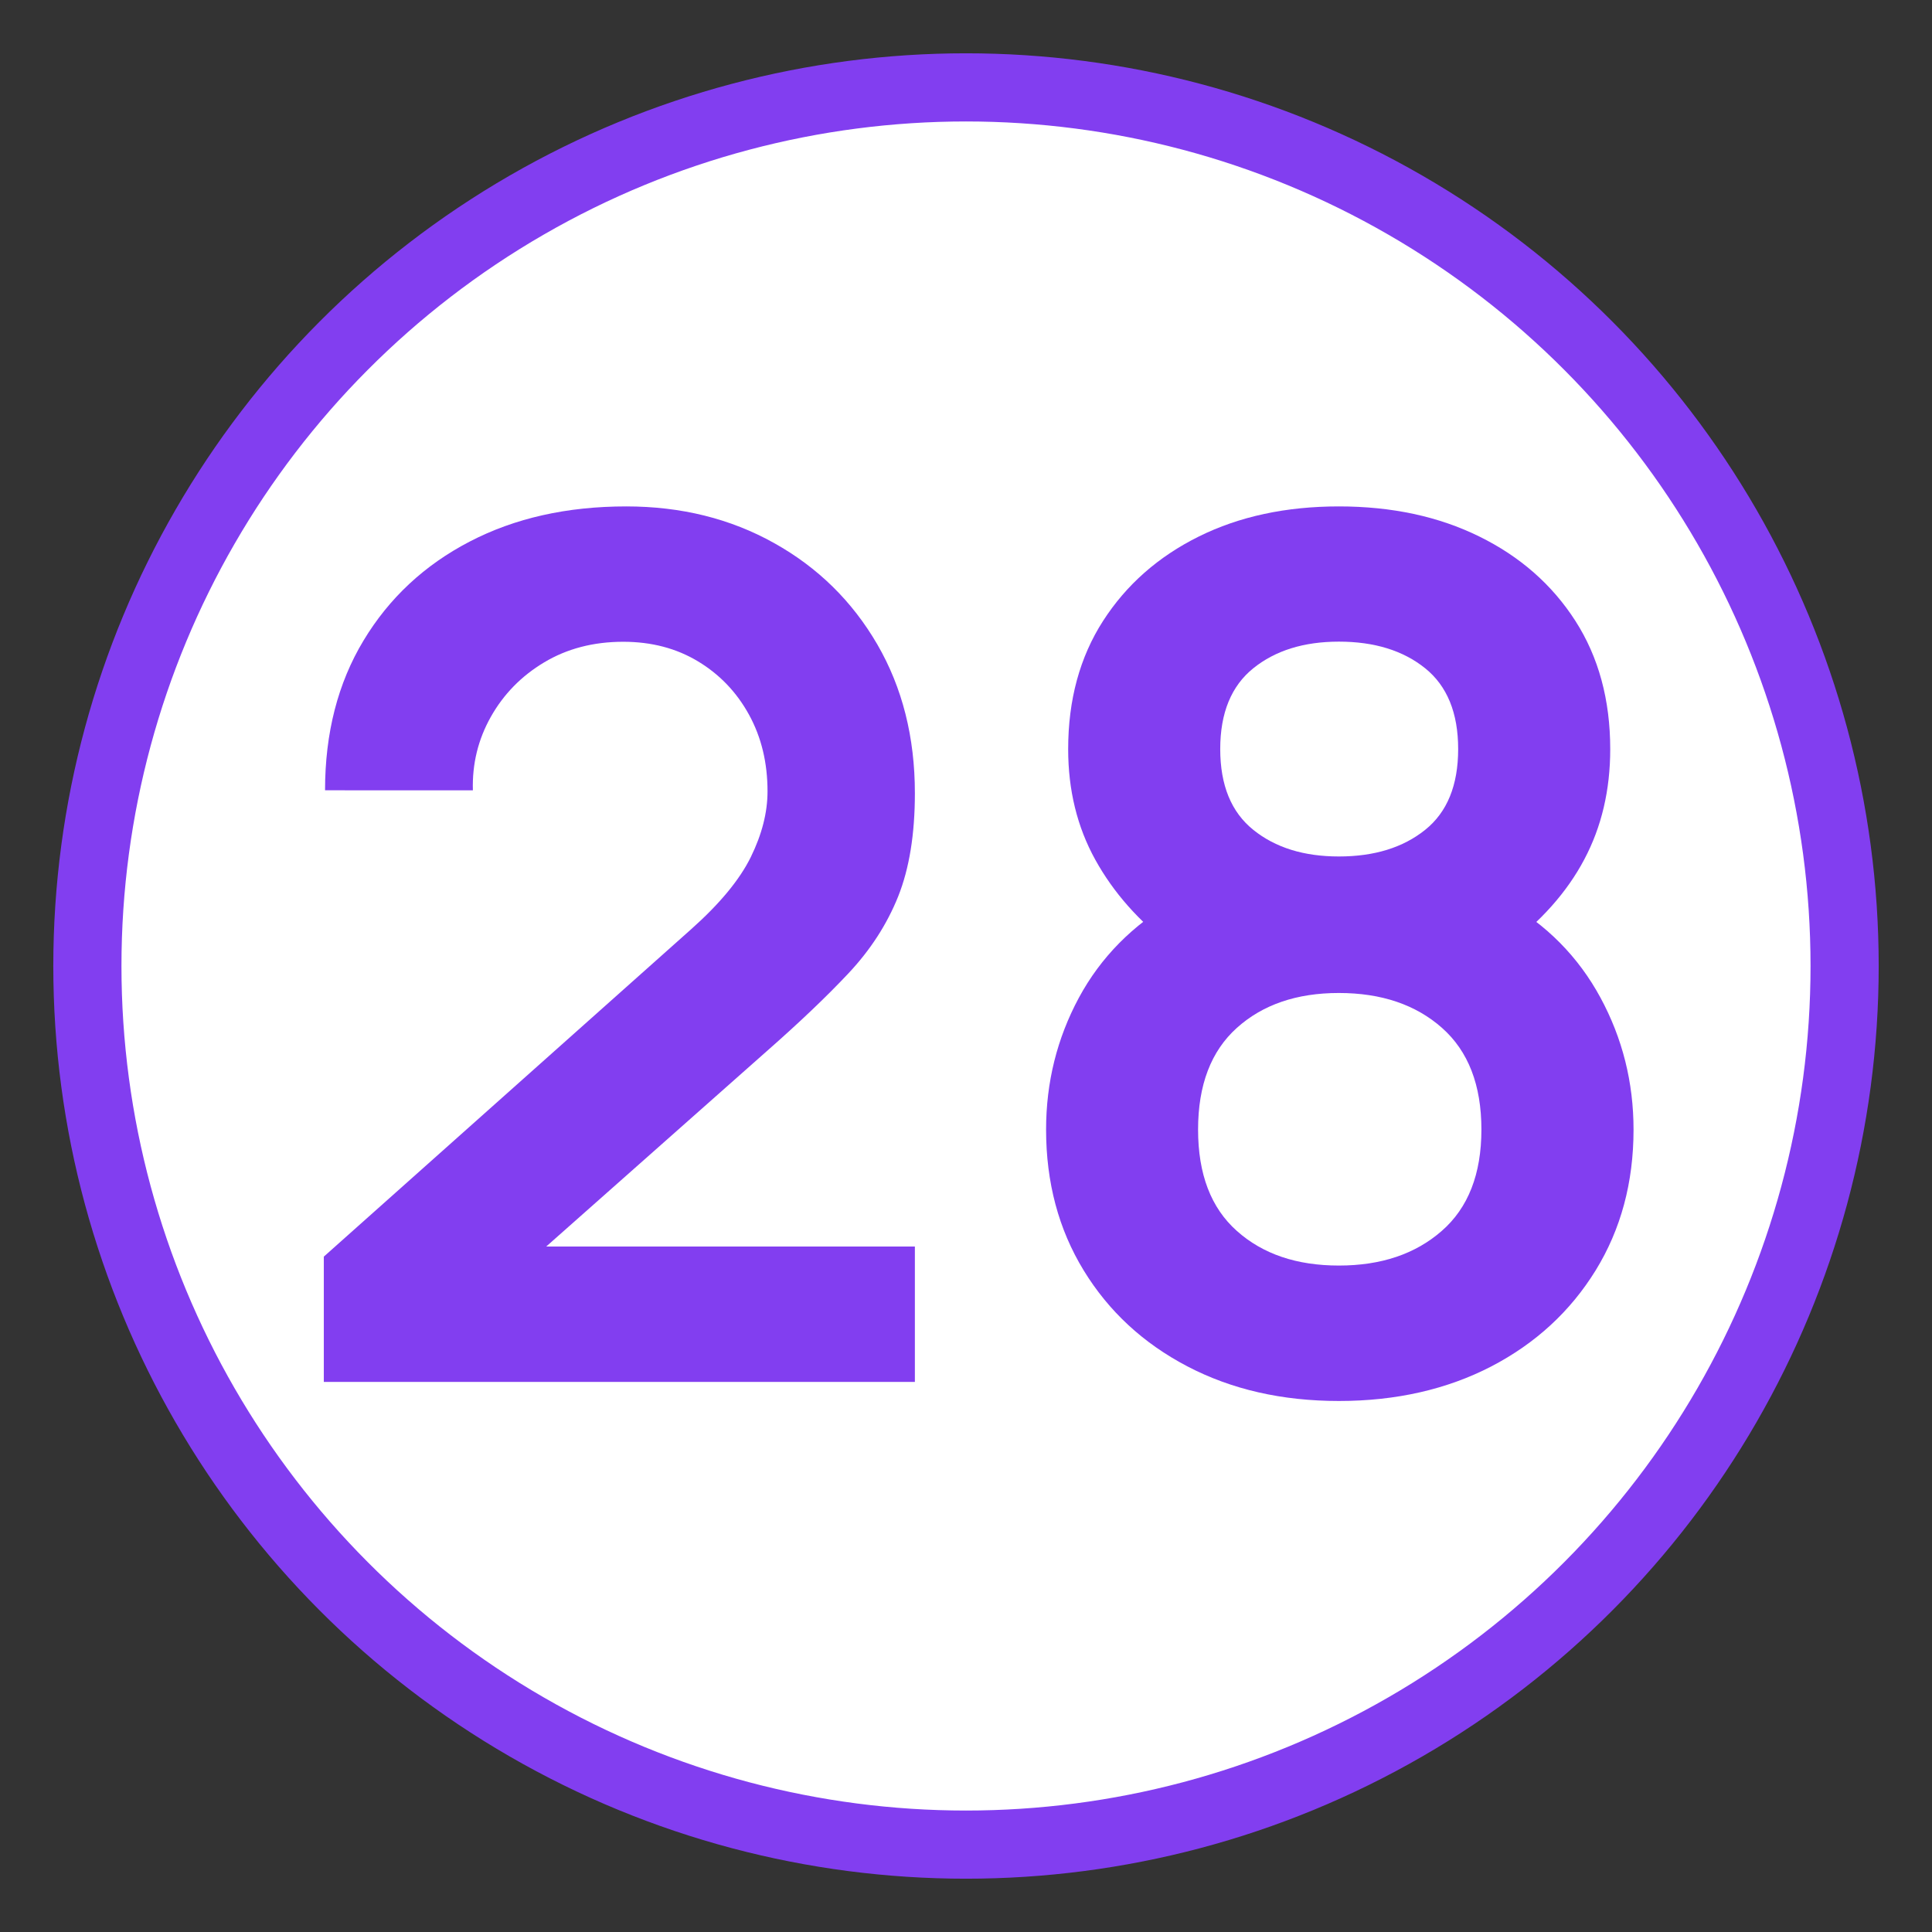 <?xml version="1.0" encoding="UTF-8"?> <svg xmlns="http://www.w3.org/2000/svg" xmlns:xlink="http://www.w3.org/1999/xlink" version="1.1" id="Слой_1" x="0px" y="0px" viewBox="0 0 28.346 28.346" style="enable-background:new 0 0 28.346 28.346;" xml:space="preserve"><rect x="0" y="0" width="28.346" height="28.346" fill="#333333" stroke="none"/> <style type="text/css"> .st0{fill:#FFFFFF;stroke:#823EF0;stroke-miterlimit:10;} .st1{fill:#823EF0;} </style> <circle class="st0" cx="14.173" cy="14.173" r="12.891"></circle> <g> <path class="st1" d="M4.751,20.274v-1.837l5.39-4.804 c0.42-0.374,0.711-0.726,0.875-1.059c0.163-0.333,0.245-0.653,0.245-0.963 c0-0.42-0.09-0.794-0.271-1.124s-0.43-0.591-0.748-0.783 S9.558,9.416,9.144,9.416c-0.438,0-0.824,0.101-1.16,0.302 s-0.596,0.468-0.783,0.8c-0.187,0.333-0.274,0.691-0.263,1.077H4.769 c0-0.84,0.188-1.572,0.564-2.196C5.709,8.774,6.229,8.29,6.891,7.946 S8.318,7.43,9.188,7.43c0.805,0,1.528,0.179,2.17,0.538 c0.642,0.358,1.146,0.854,1.514,1.487c0.367,0.633,0.551,1.361,0.551,2.183 c0,0.601-0.082,1.105-0.245,1.514c-0.164,0.409-0.407,0.785-0.73,1.129 s-0.725,0.726-1.203,1.146l-3.824,3.387l-0.193-0.525h6.195v1.986H4.751z"></path> <path class="st1" d="M19.644,20.555c-0.834,0-1.575-0.169-2.223-0.508 c-0.647-0.338-1.155-0.808-1.522-1.409c-0.367-0.601-0.551-1.289-0.551-2.065 c0-0.694,0.161-1.339,0.481-1.934c0.321-0.595,0.791-1.07,1.409-1.426 l-0.043,0.674c-0.484-0.368-0.859-0.792-1.125-1.273 c-0.266-0.481-0.398-1.022-0.398-1.623c0-0.723,0.171-1.351,0.512-1.881 s0.809-0.943,1.404-1.238c0.595-0.295,1.28-0.442,2.056-0.442 s1.463,0.147,2.061,0.442c0.598,0.294,1.068,0.707,1.409,1.238 C23.454,9.64,23.625,10.268,23.625,10.991c0,0.601-0.127,1.141-0.381,1.619 c-0.253,0.479-0.637,0.91-1.15,1.295l-0.009-0.682 c0.606,0.344,1.072,0.815,1.396,1.413c0.324,0.598,0.486,1.244,0.486,1.938 c0,0.776-0.186,1.464-0.556,2.065c-0.371,0.601-0.881,1.071-1.531,1.409 C21.229,20.385,20.483,20.555,19.644,20.555z M19.644,18.568 c0.618,0,1.122-0.169,1.509-0.508c0.388-0.338,0.582-0.834,0.582-1.487 s-0.192-1.15-0.578-1.492c-0.385-0.341-0.89-0.512-1.514-0.512 c-0.618,0-1.117,0.171-1.496,0.512c-0.379,0.341-0.569,0.838-0.569,1.492 s0.189,1.149,0.569,1.487C18.526,18.399,19.025,18.568,19.644,18.568z M19.644,12.566c0.519,0,0.941-0.13,1.265-0.39 c0.324-0.259,0.485-0.655,0.485-1.186s-0.162-0.926-0.485-1.186 s-0.746-0.39-1.265-0.39c-0.513,0-0.932,0.13-1.255,0.39 s-0.486,0.655-0.486,1.186s0.162,0.926,0.486,1.186 C18.712,12.436,19.13,12.566,19.644,12.566z"></path> </g> </svg> 